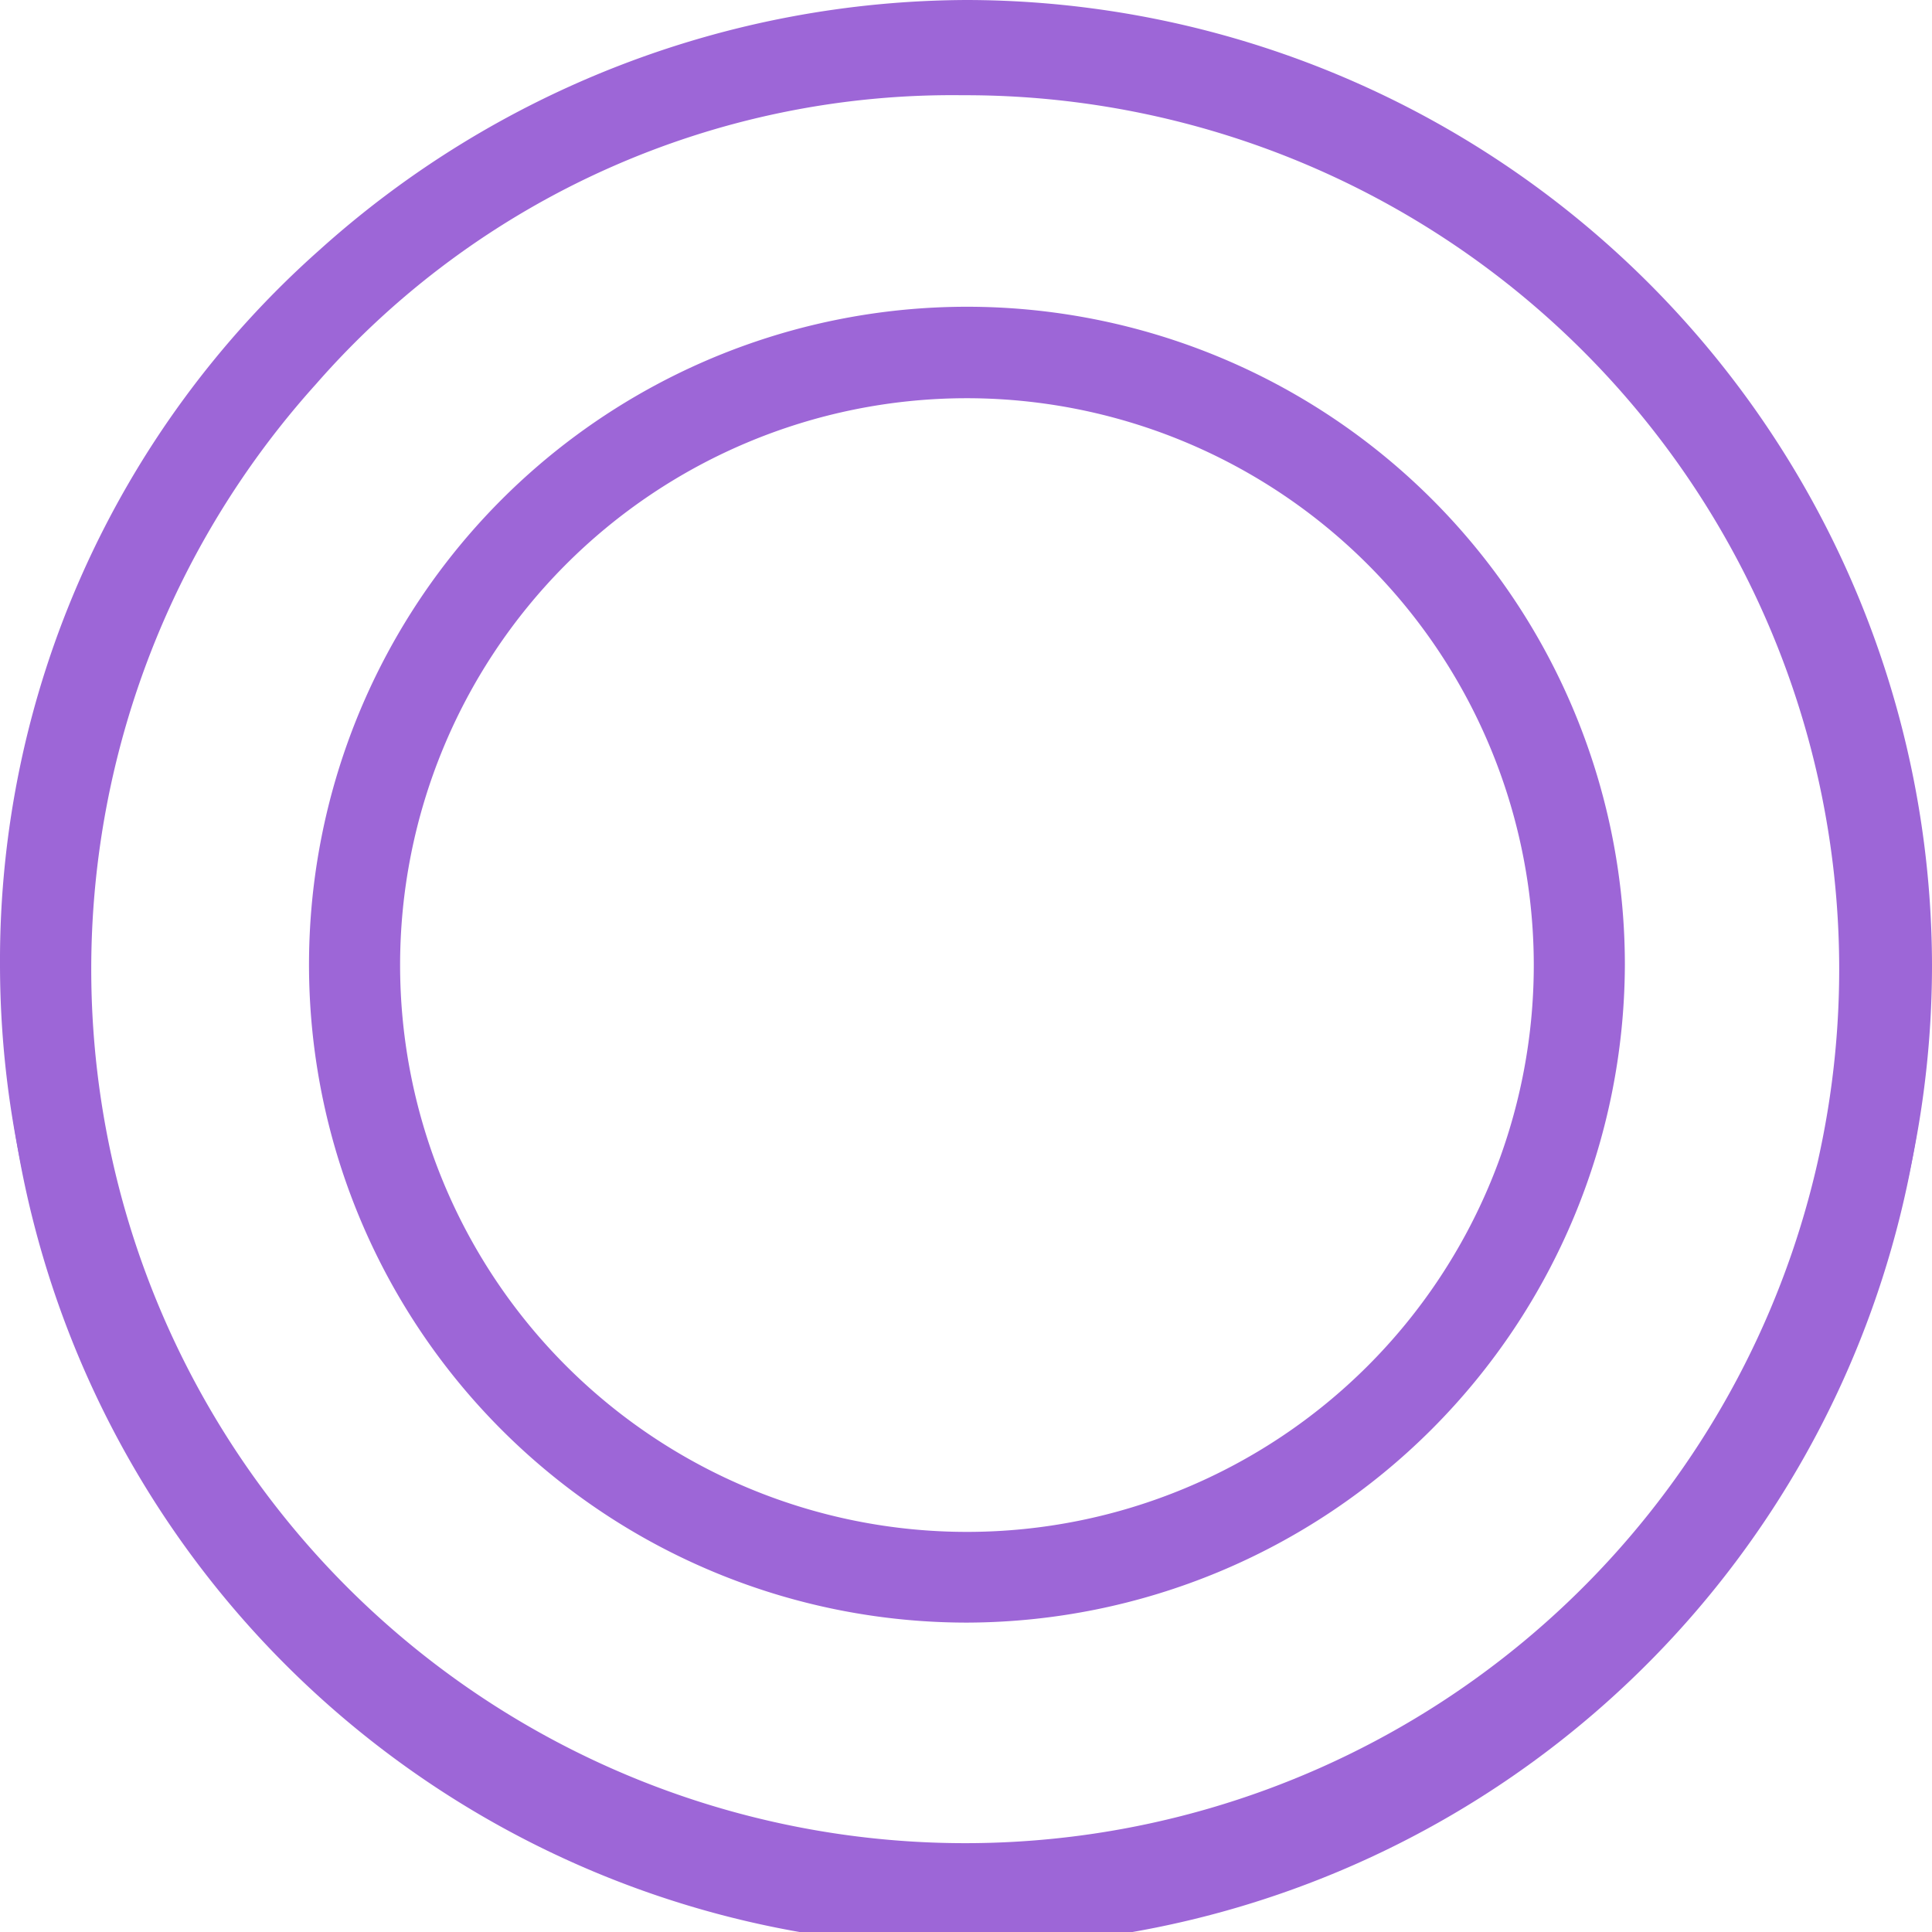 <svg xmlns="http://www.w3.org/2000/svg" viewBox="0 0 51.33 51.33"><defs><style>.cls-1{fill:#9d66d7;}</style></defs><g id="レイヤー_2" data-name="レイヤー 2"><g id="レイヤー_1-2" data-name="レイヤー 1"><path class="cls-1" d="M25.7,51.33A25.72,25.72,0,0,1,0,25.64a25.24,25.24,0,0,1,8.49-19A25.84,25.84,0,0,1,25.7,0,25.69,25.69,0,0,1,51.33,25.64,25.69,25.69,0,0,1,25.7,51.33Zm-.12-48.8A22.45,22.45,0,0,0,8.4,10.2,23.22,23.22,0,1,0,25.58,2.53Zm.12,40.58A17.48,17.48,0,1,1,43.17,25.64,17.53,17.53,0,0,1,25.7,43.11Zm-.06-32.53A15.06,15.06,0,1,0,40.75,25.64,15.07,15.07,0,0,0,25.64,10.58Z"/><path class="cls-1" d="M44.64,8.55a25.26,25.26,0,0,1,6.59,17.09,25.57,25.57,0,1,1-51.13,0A25.12,25.12,0,0,1,8.55,6.69,25.89,25.89,0,0,1,25.7.1,25.1,25.1,0,0,1,44.64,8.55ZM8.32,10.13a23.32,23.32,0,1,0,17.26-7.7A22.55,22.55,0,0,0,8.32,10.13ZM43.07,25.64A17.41,17.41,0,1,1,25.7,8.26,17.34,17.34,0,0,1,43.07,25.64Zm-32.59,0A15.19,15.19,0,1,0,25.64,10.48,15.17,15.17,0,0,0,10.48,25.64Z"/></g></g></svg>